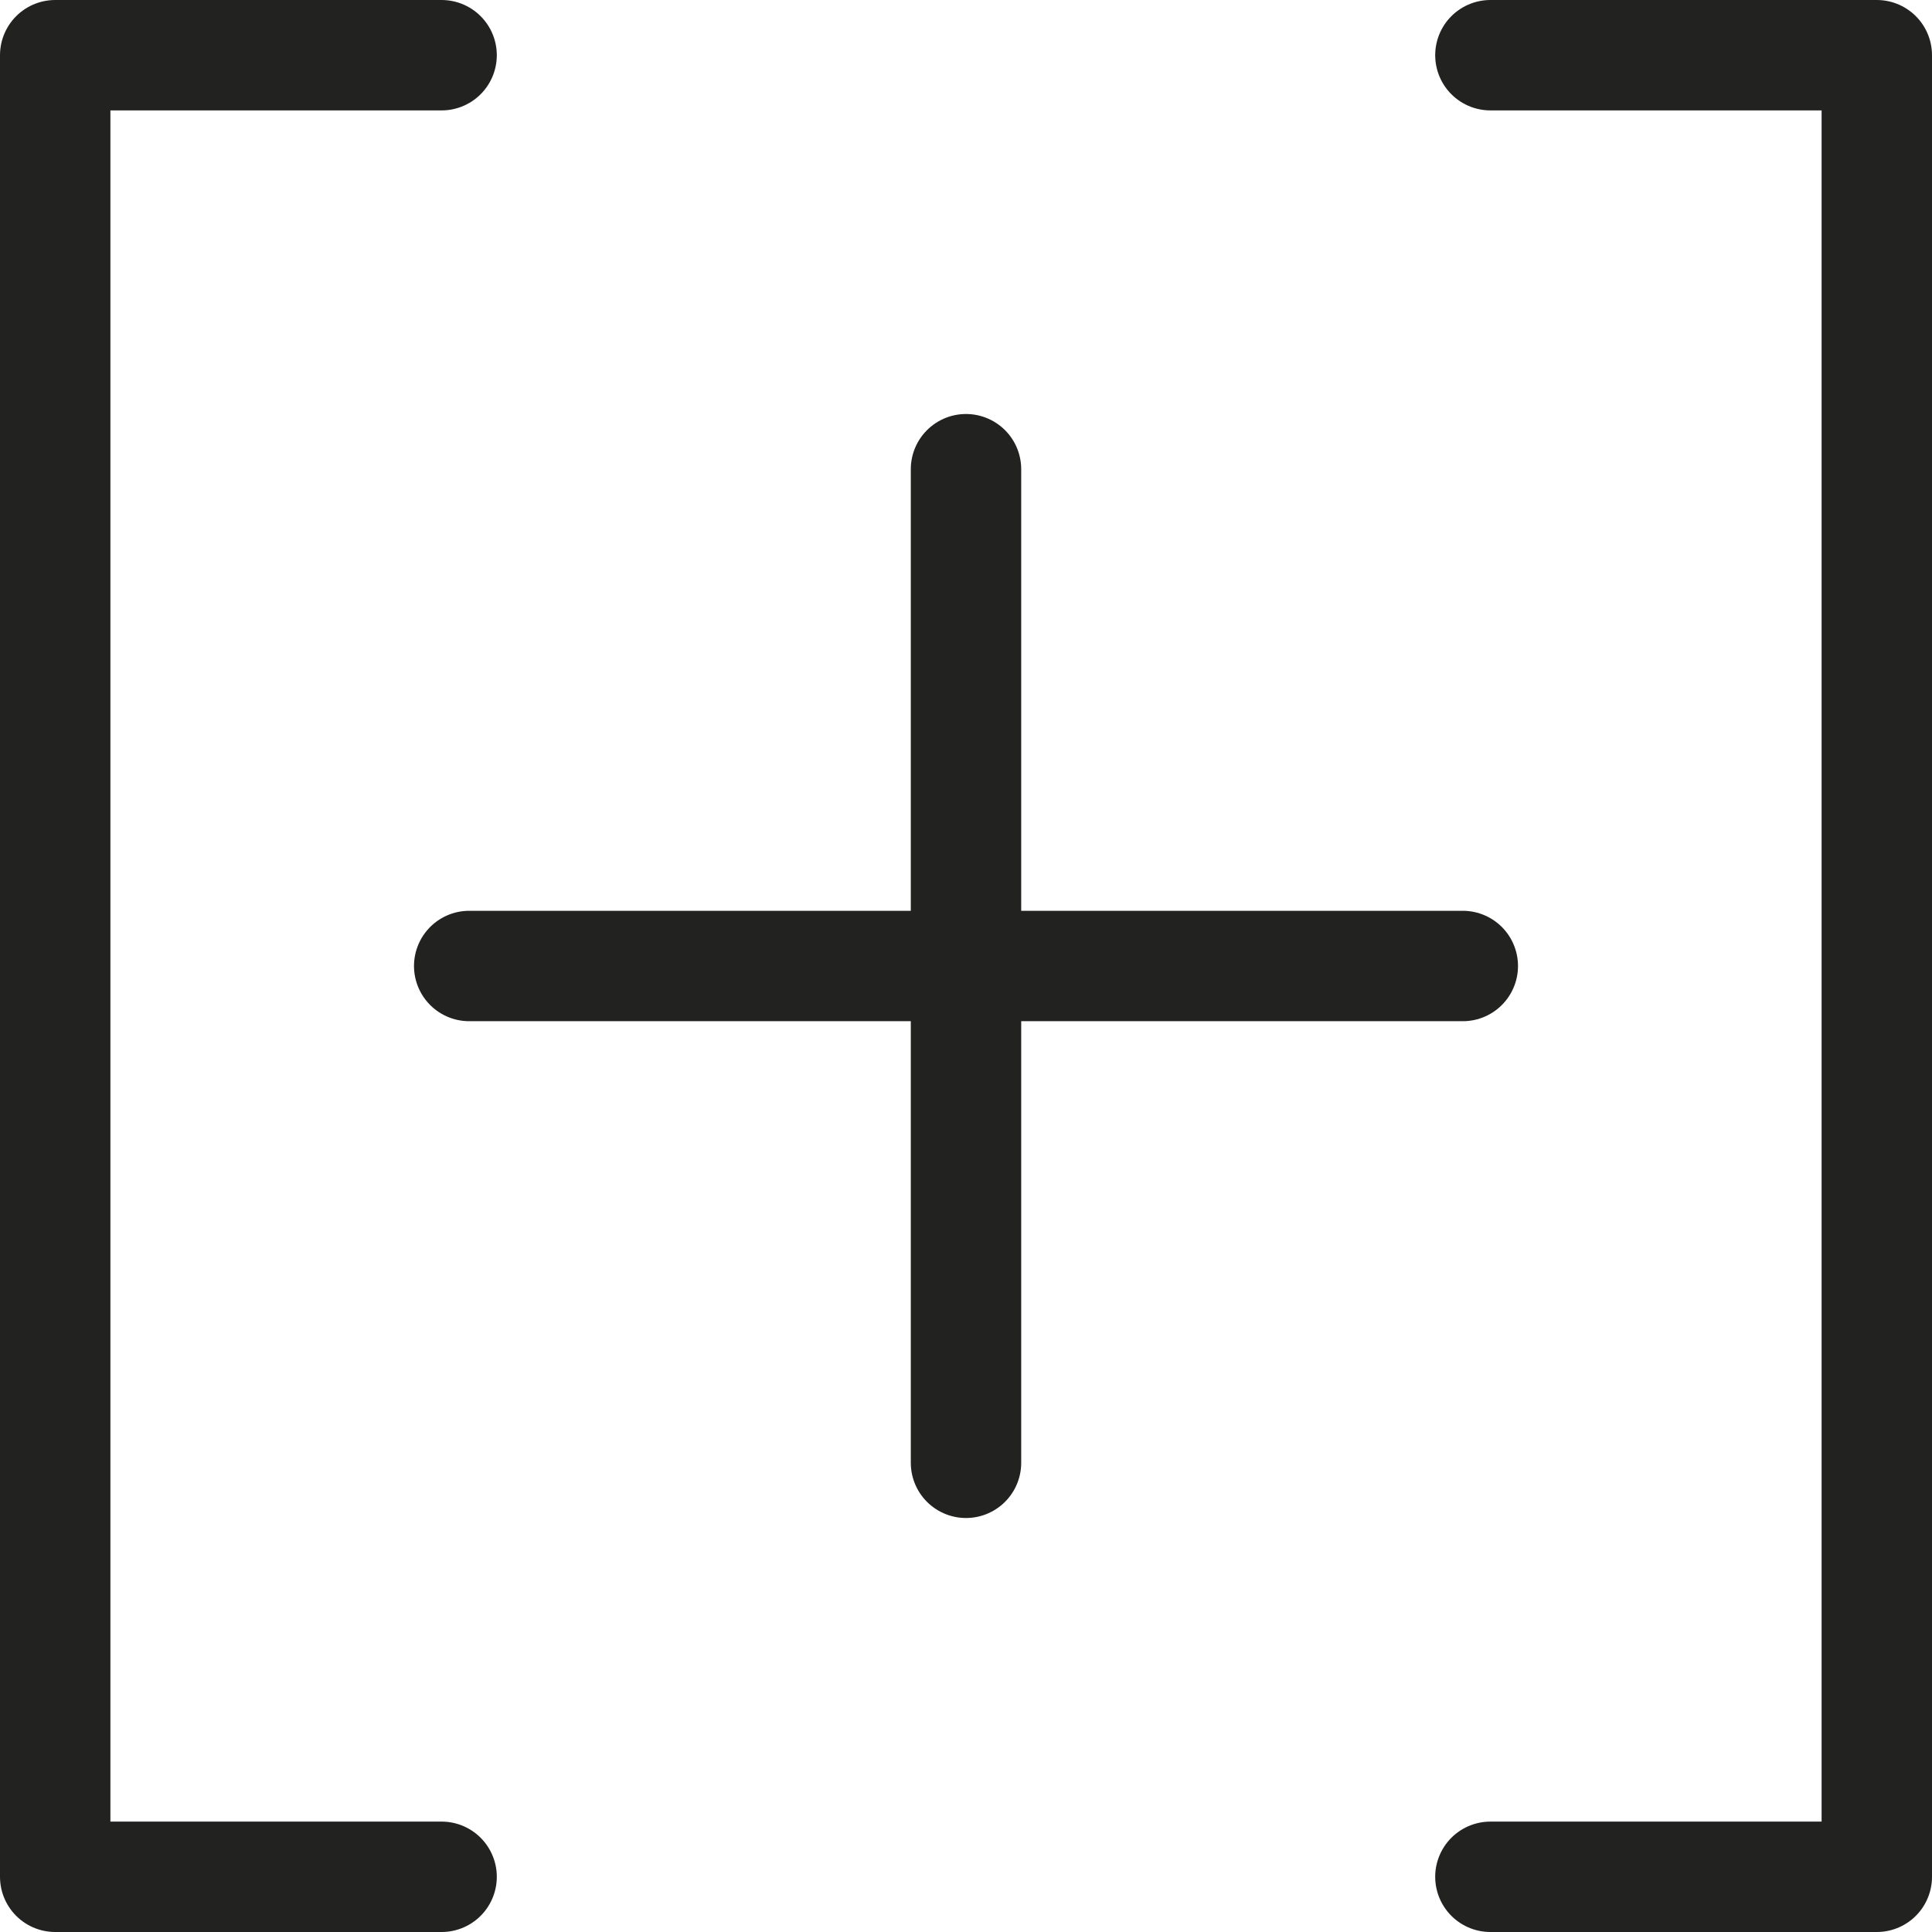 <?xml version="1.0" encoding="utf-8"?>
<!-- Generator: Adobe Illustrator 23.0.0, SVG Export Plug-In . SVG Version: 6.00 Build 0)  -->
<svg version="1.1" id="Group_61" xmlns="http://www.w3.org/2000/svg" xmlns:xlink="http://www.w3.org/1999/xlink" x="0px" y="0px"
	 width="35px" height="35px" viewBox="0 0 35 35" style="enable-background:new 0 0 35 35;" xml:space="preserve">
<style type="text/css">
	.st0{fill:none;stroke:#222221;stroke-width:2;stroke-linecap:round;stroke-linejoin:round;stroke-miterlimit:10;}
</style>
<polyline class="st0" points="8,34 1,34 1,1 8,1 "/>
<polyline class="st0" points="27,1 34,1 34,34 27,34 "/>
<line class="st0" x1="17.5" y1="8.5" x2="17.5" y2="26.5"/>
<line class="st0" x1="8.5" y1="17.5" x2="26.5" y2="17.5"/>
</svg>
